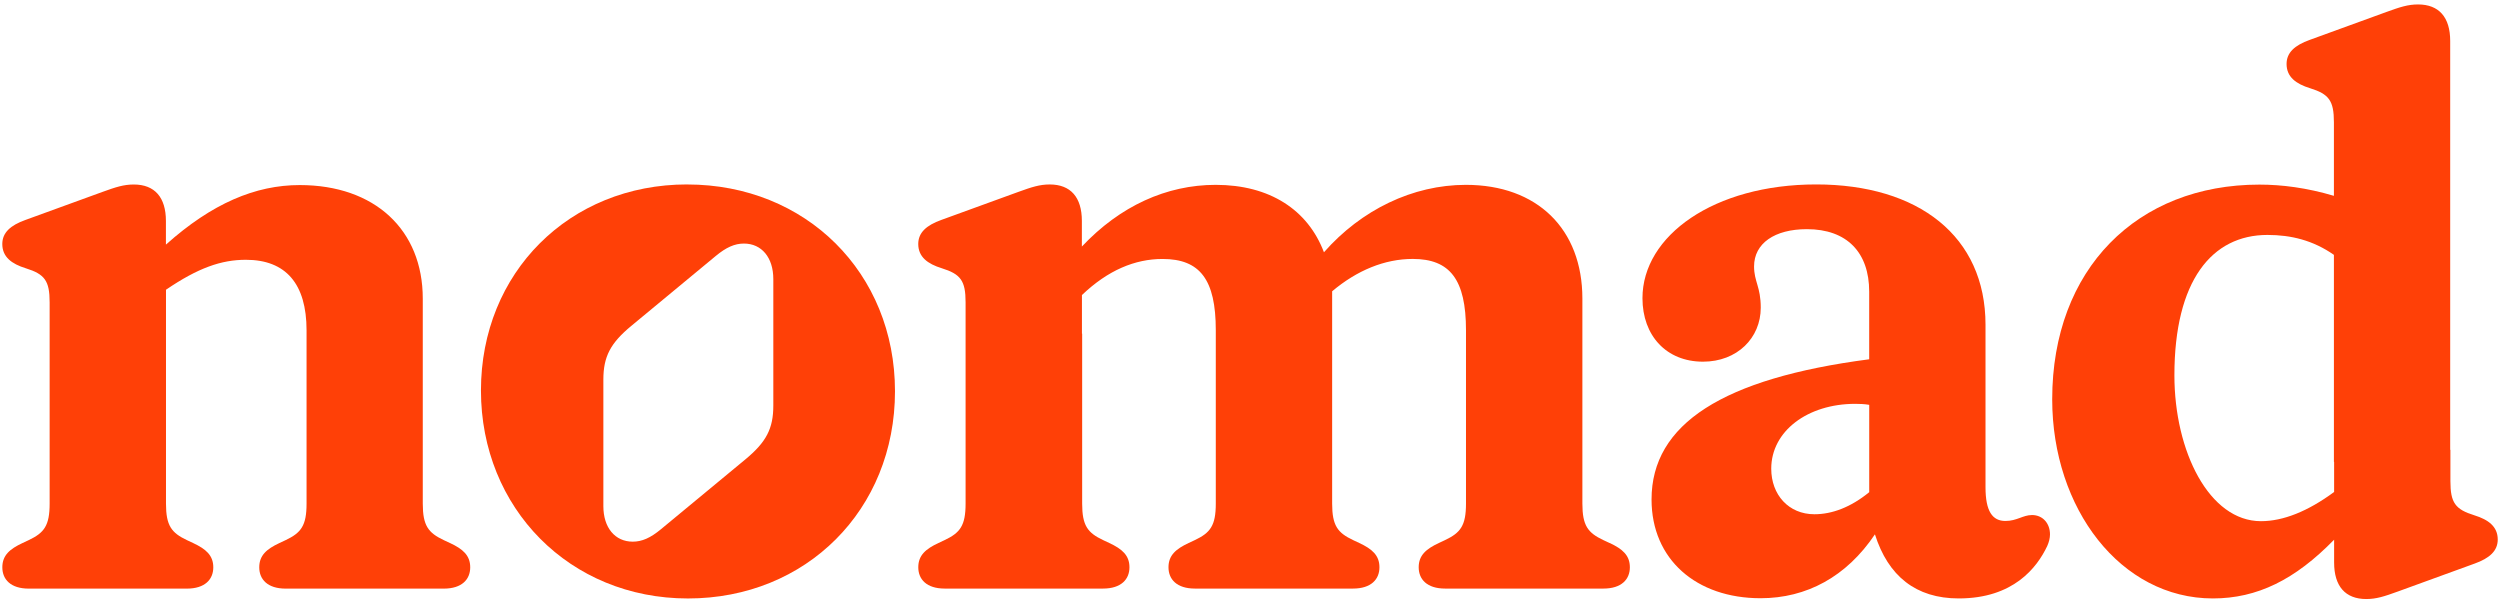 <?xml version="1.0"?>
<svg xmlns="http://www.w3.org/2000/svg" width="493" height="119" viewBox="0 0 493 119" fill="none">
<path d="M88.736 107.087L87.493 106.504C84.46 105.067 83.371 103.665 83.371 99.313V58.885C83.371 45.316 73.883 36.495 59.114 36.495C50.369 36.495 41.811 40.111 32.719 48.238V43.574C32.719 38.91 30.505 36.384 26.382 36.384C24.397 36.384 22.843 36.89 20.164 37.862L4.999 43.38C2.084 44.428 0.453 45.864 0.453 48.12C0.453 50.688 2.32 52.048 5.082 52.902C8.816 54.068 9.788 55.352 9.788 59.627V99.32C9.788 103.672 8.698 105.074 5.665 106.511L4.423 107.094C1.938 108.26 0.46 109.502 0.46 111.876C0.46 114.249 2.091 116.075 5.672 116.075H36.849C40.423 116.075 42.061 114.249 42.061 111.876C42.061 109.502 40.583 108.26 38.098 107.094L36.856 106.511C33.823 105.074 32.733 103.672 32.733 99.32V57.136C39.07 52.819 43.657 51.23 48.481 51.23C56.372 51.23 60.453 55.97 60.453 65.145V99.32C60.453 103.672 59.364 105.074 56.331 106.511L55.088 107.094C52.604 108.26 51.125 109.502 51.125 111.876C51.125 114.249 52.756 116.075 56.337 116.075H87.514C91.089 116.075 92.727 114.249 92.727 111.876C92.727 109.502 91.248 108.26 88.764 107.094L88.736 107.087Z" fill="#FF4007"/>
<path d="M135.508 36.37C112.257 36.37 94.844 53.784 94.844 77C94.844 100.216 112.341 118.018 135.668 118.018C158.995 118.018 176.492 100.521 176.492 77.159C176.492 53.798 158.918 36.377 135.515 36.377L135.508 36.37ZM152.498 79.991C152.498 84.537 151.097 87.181 147.015 90.569L130.337 104.366C128.276 106.074 126.603 106.816 124.778 106.816C121.28 106.816 118.983 104.054 118.983 99.82V74.862C118.983 70.316 120.385 67.672 124.466 64.285L141.144 50.48C143.205 48.773 144.878 48.03 146.703 48.03C150.201 48.03 152.498 50.792 152.498 55.026V79.984V79.991Z" fill="#FF4007"/>
<path d="M487.925 101.611C484.191 100.445 483.22 99.161 483.22 94.886V88.702H483.178V8.067C483.178 3.403 480.964 0.877 476.841 0.877C474.856 0.877 473.302 1.384 470.623 2.355L455.458 7.873C452.543 8.921 450.912 10.358 450.912 12.613C450.912 15.181 452.779 16.542 455.541 17.395C459.275 18.561 460.247 19.845 460.247 24.121V38.619C454.882 37.023 449.947 36.405 445.554 36.405C421.449 36.405 404.695 53.042 404.695 78.742C404.695 100.279 418.187 118.012 436.378 118.012C445.123 118.012 452.591 114.319 460.288 106.428V110.939C460.288 115.603 462.502 118.13 466.625 118.13C468.61 118.13 470.165 117.623 472.844 116.651L488.009 111.134C490.924 110.086 492.555 108.649 492.555 106.393C492.555 103.825 490.688 102.465 487.925 101.611ZM460.281 97.024C455.111 100.834 450.252 102.777 445.859 102.777C435.67 102.777 428.792 89.056 428.792 74.009C428.792 55.346 436.177 46.33 447.143 46.33C451.772 46.33 456.124 47.378 460.247 50.259V91.083H460.288V97.031L460.281 97.024Z" fill="#FF4007"/>
<path d="M317.411 107.086L316.169 106.503C313.136 105.066 312.046 103.664 312.046 99.312V58.884C312.046 45.163 303.142 36.452 289.073 36.452C278.579 36.452 268.432 41.387 261.082 49.75C257.931 41.394 250.394 36.452 239.74 36.452C230.058 36.452 220.883 40.61 213.345 48.619V43.566C213.345 38.902 211.131 36.376 207.009 36.376C205.024 36.376 203.469 36.883 200.79 37.854L185.625 43.372C182.71 44.42 181.079 45.857 181.079 48.112C181.079 50.68 182.946 52.041 185.708 52.894C189.442 54.06 190.414 55.344 190.414 59.62V99.312C190.414 103.664 189.324 105.066 186.291 106.503L185.049 107.086C182.564 108.252 181.086 109.494 181.086 111.868C181.086 114.241 182.717 116.067 186.298 116.067H217.517C221.091 116.067 222.729 114.241 222.729 111.868C222.729 109.494 221.251 108.252 218.766 107.086L217.524 106.503C214.491 105.066 213.401 103.664 213.401 99.312V65.804H213.359V58.183C218.488 53.283 223.819 51.069 229.26 51.069C236.645 51.069 239.754 55.15 239.754 65.103V99.312C239.754 103.664 238.664 105.066 235.631 106.503L234.389 107.086C231.904 108.252 230.426 109.494 230.426 111.868C230.426 114.241 232.057 116.067 235.638 116.067H266.815C270.389 116.067 272.027 114.241 272.027 111.868C272.027 109.494 270.549 108.252 268.064 107.086L266.822 106.503C263.789 105.066 262.699 103.664 262.699 99.312V57.44C267.599 53.318 273.041 51.062 278.6 51.062C285.95 51.062 289.094 55.143 289.094 65.137V99.312C289.094 103.664 288.004 105.066 284.971 106.503L283.729 107.086C281.244 108.252 279.766 109.494 279.766 111.868C279.766 114.241 281.397 116.067 284.978 116.067H316.197C319.771 116.067 321.409 114.241 321.409 111.868C321.409 109.494 319.931 108.252 317.446 107.086H317.411Z" fill="#FF4007"/>
<path d="M400.683 101.569C398.934 101.569 397.727 102.735 395.471 102.735C392.903 102.735 391.543 100.827 391.543 96.086V64.049C391.543 46.552 378.287 36.37 358.145 36.37C338.004 36.37 323.894 46.475 323.894 58.802C323.894 66.186 328.599 71.323 335.831 71.323C342.557 71.323 347.221 66.659 347.221 60.669C347.221 56.546 345.902 55.54 345.902 52.541C345.902 47.995 349.948 45.191 356.32 45.191C364.211 45.191 368.605 49.779 368.605 57.518V70.85C339.76 74.619 325.684 83.6 325.684 98.495C325.684 110.314 334.513 117.97 347.186 117.97C356.243 117.97 364.135 113.729 369.736 105.373C372.339 113.576 377.787 118.011 386.261 118.011C397.033 118.011 401.697 111.945 403.716 107.67C404.064 106.893 404.258 106.115 404.258 105.373C404.258 103.277 402.898 101.562 400.683 101.562V101.569ZM368.611 97.058C364.954 100.049 361.261 101.41 357.805 101.41C352.711 101.41 349.289 97.558 349.289 92.428C349.289 85.002 356.479 79.637 365.849 79.637C366.744 79.637 367.716 79.679 368.611 79.832V97.058Z" fill="#FF4007"/>
</svg>
